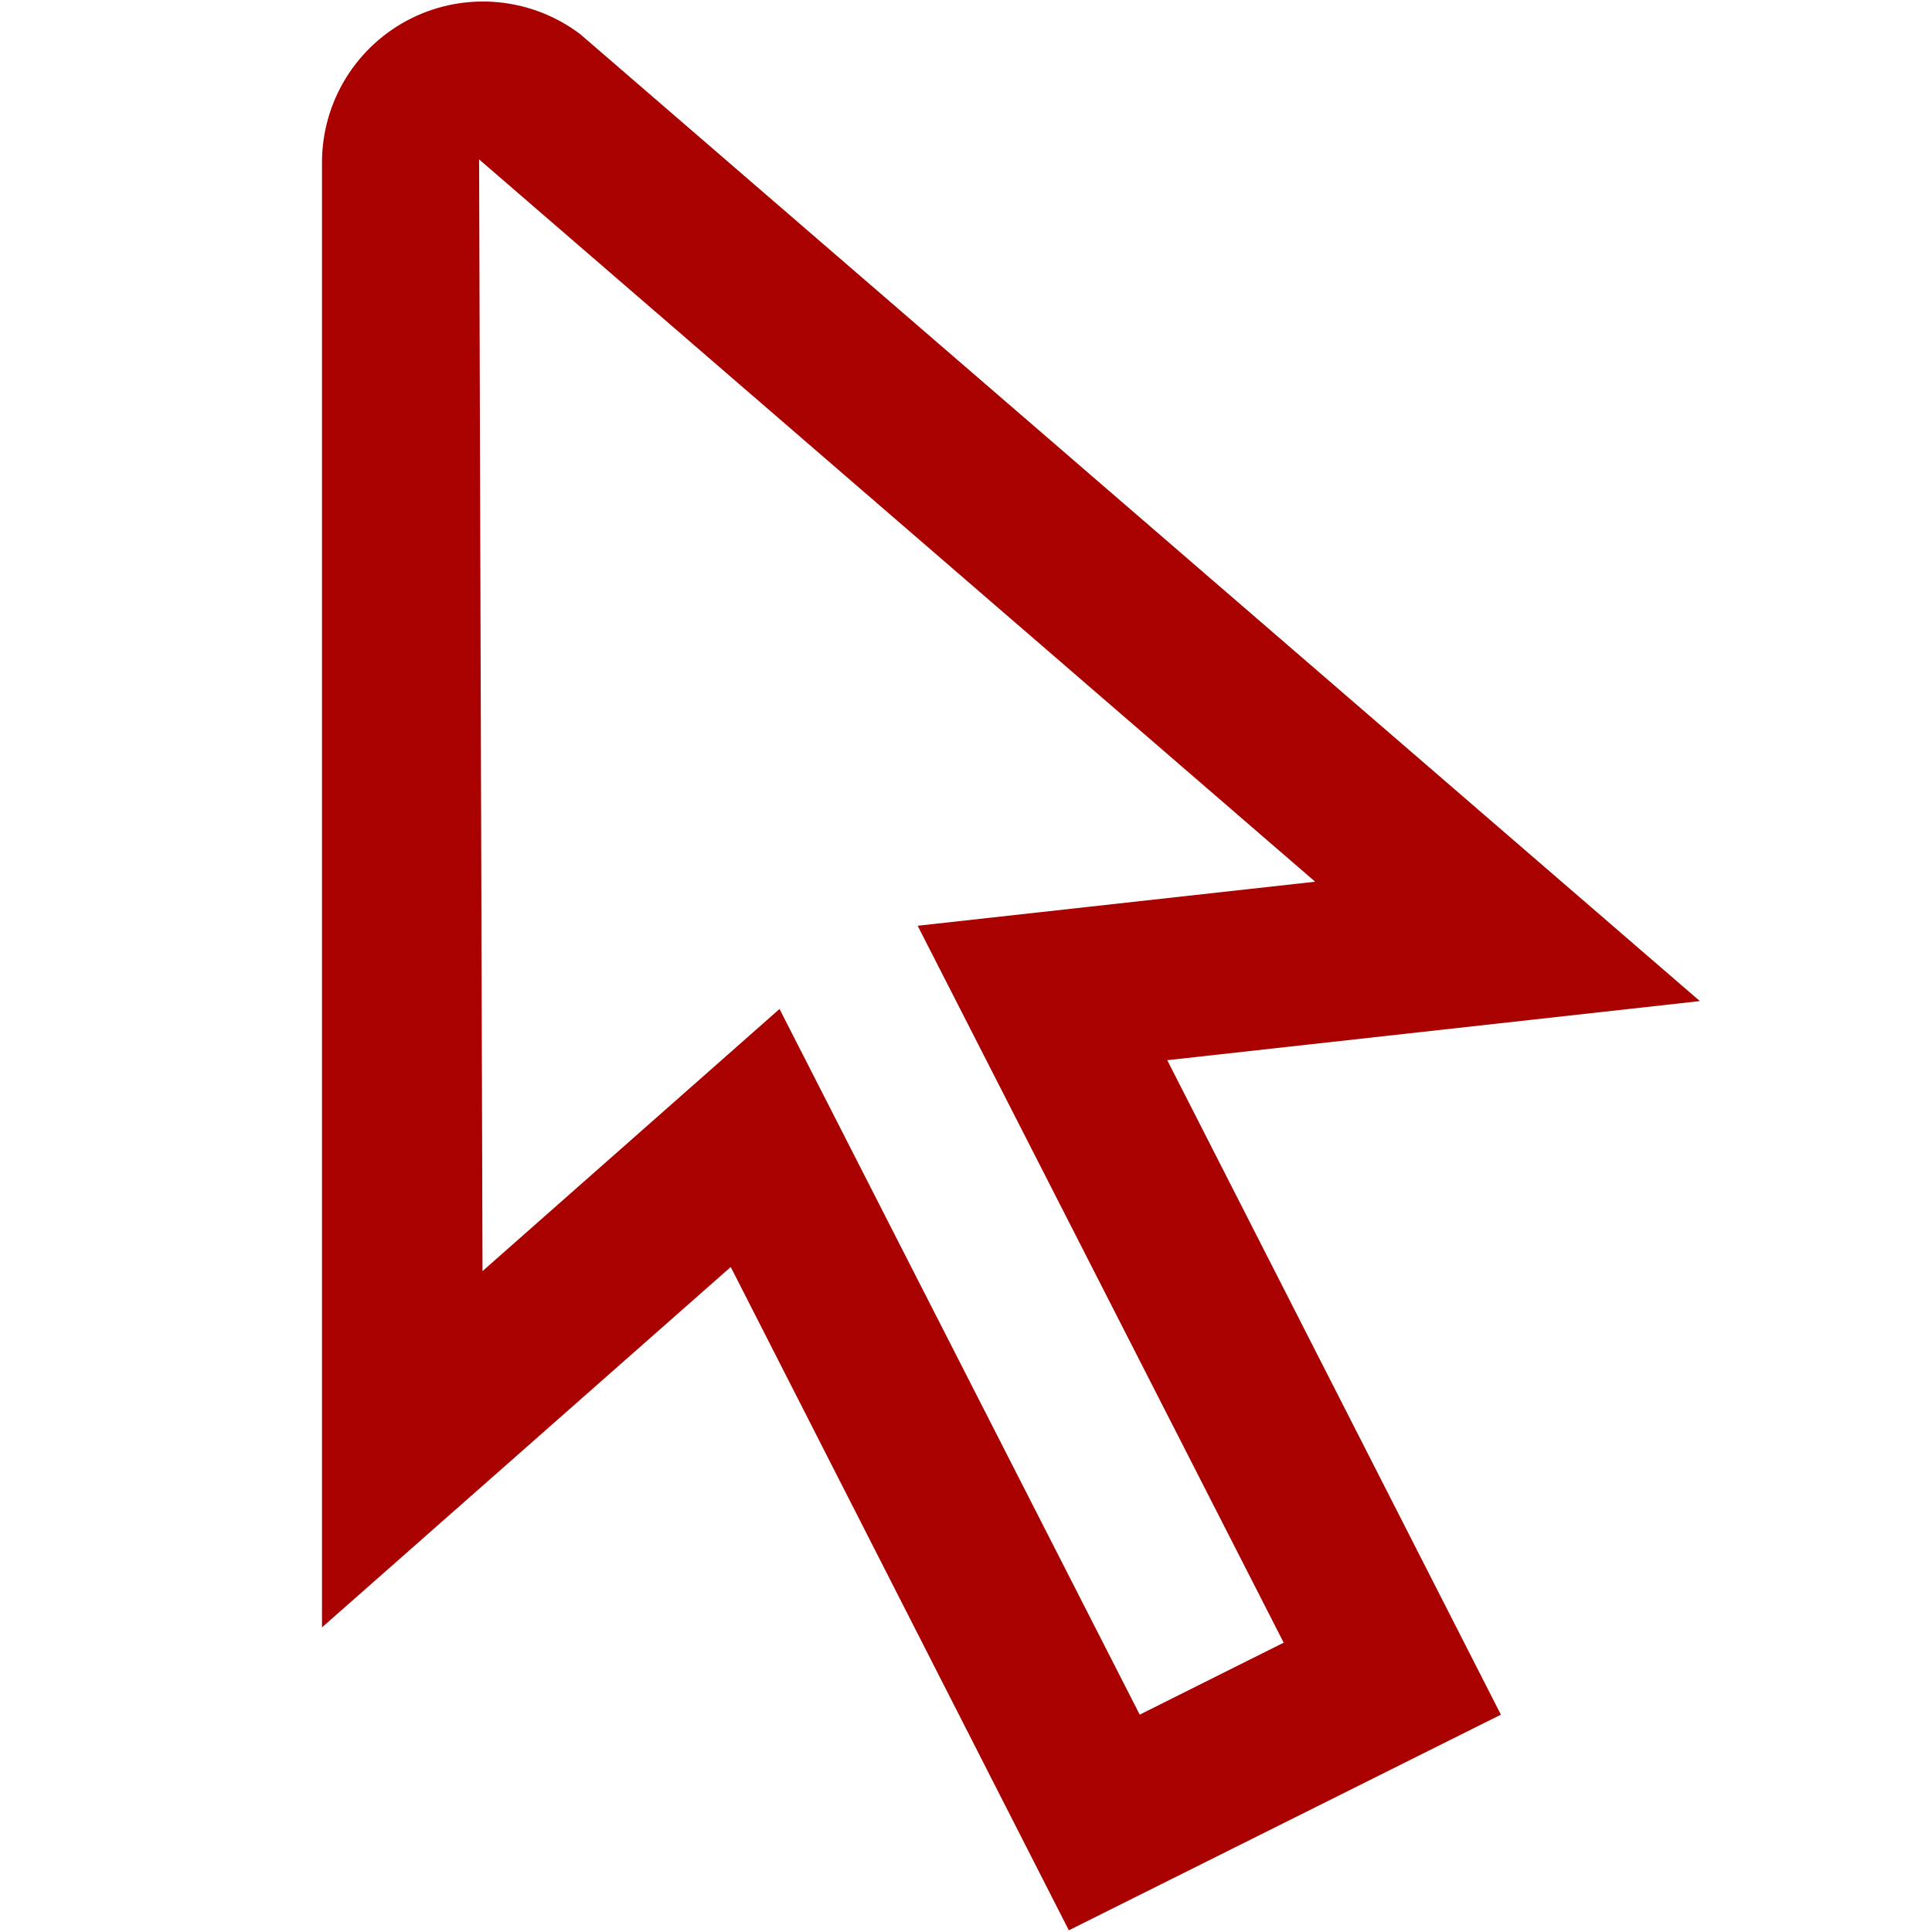 <svg width="48" height="48" viewBox="0 0 48 48" fill="none" xmlns="http://www.w3.org/2000/svg">
<path d="M26.555 47.958L18.155 31.478L8 40.432V4.038C7.999 3.292 8.208 2.562 8.601 1.928C8.994 1.295 9.556 0.784 10.224 0.453C10.892 0.122 11.639 -0.015 12.381 0.056C13.123 0.127 13.831 0.404 14.424 0.856L42.233 24.872L29 26.34L37.289 42.6L26.555 47.958ZM19.367 25.068L28.316 42.6L31.893 40.812L22.799 23L32.675 21.906L11.903 3.96L11.988 31.58L19.367 25.068Z" fill="#A90000"/>
</svg>

